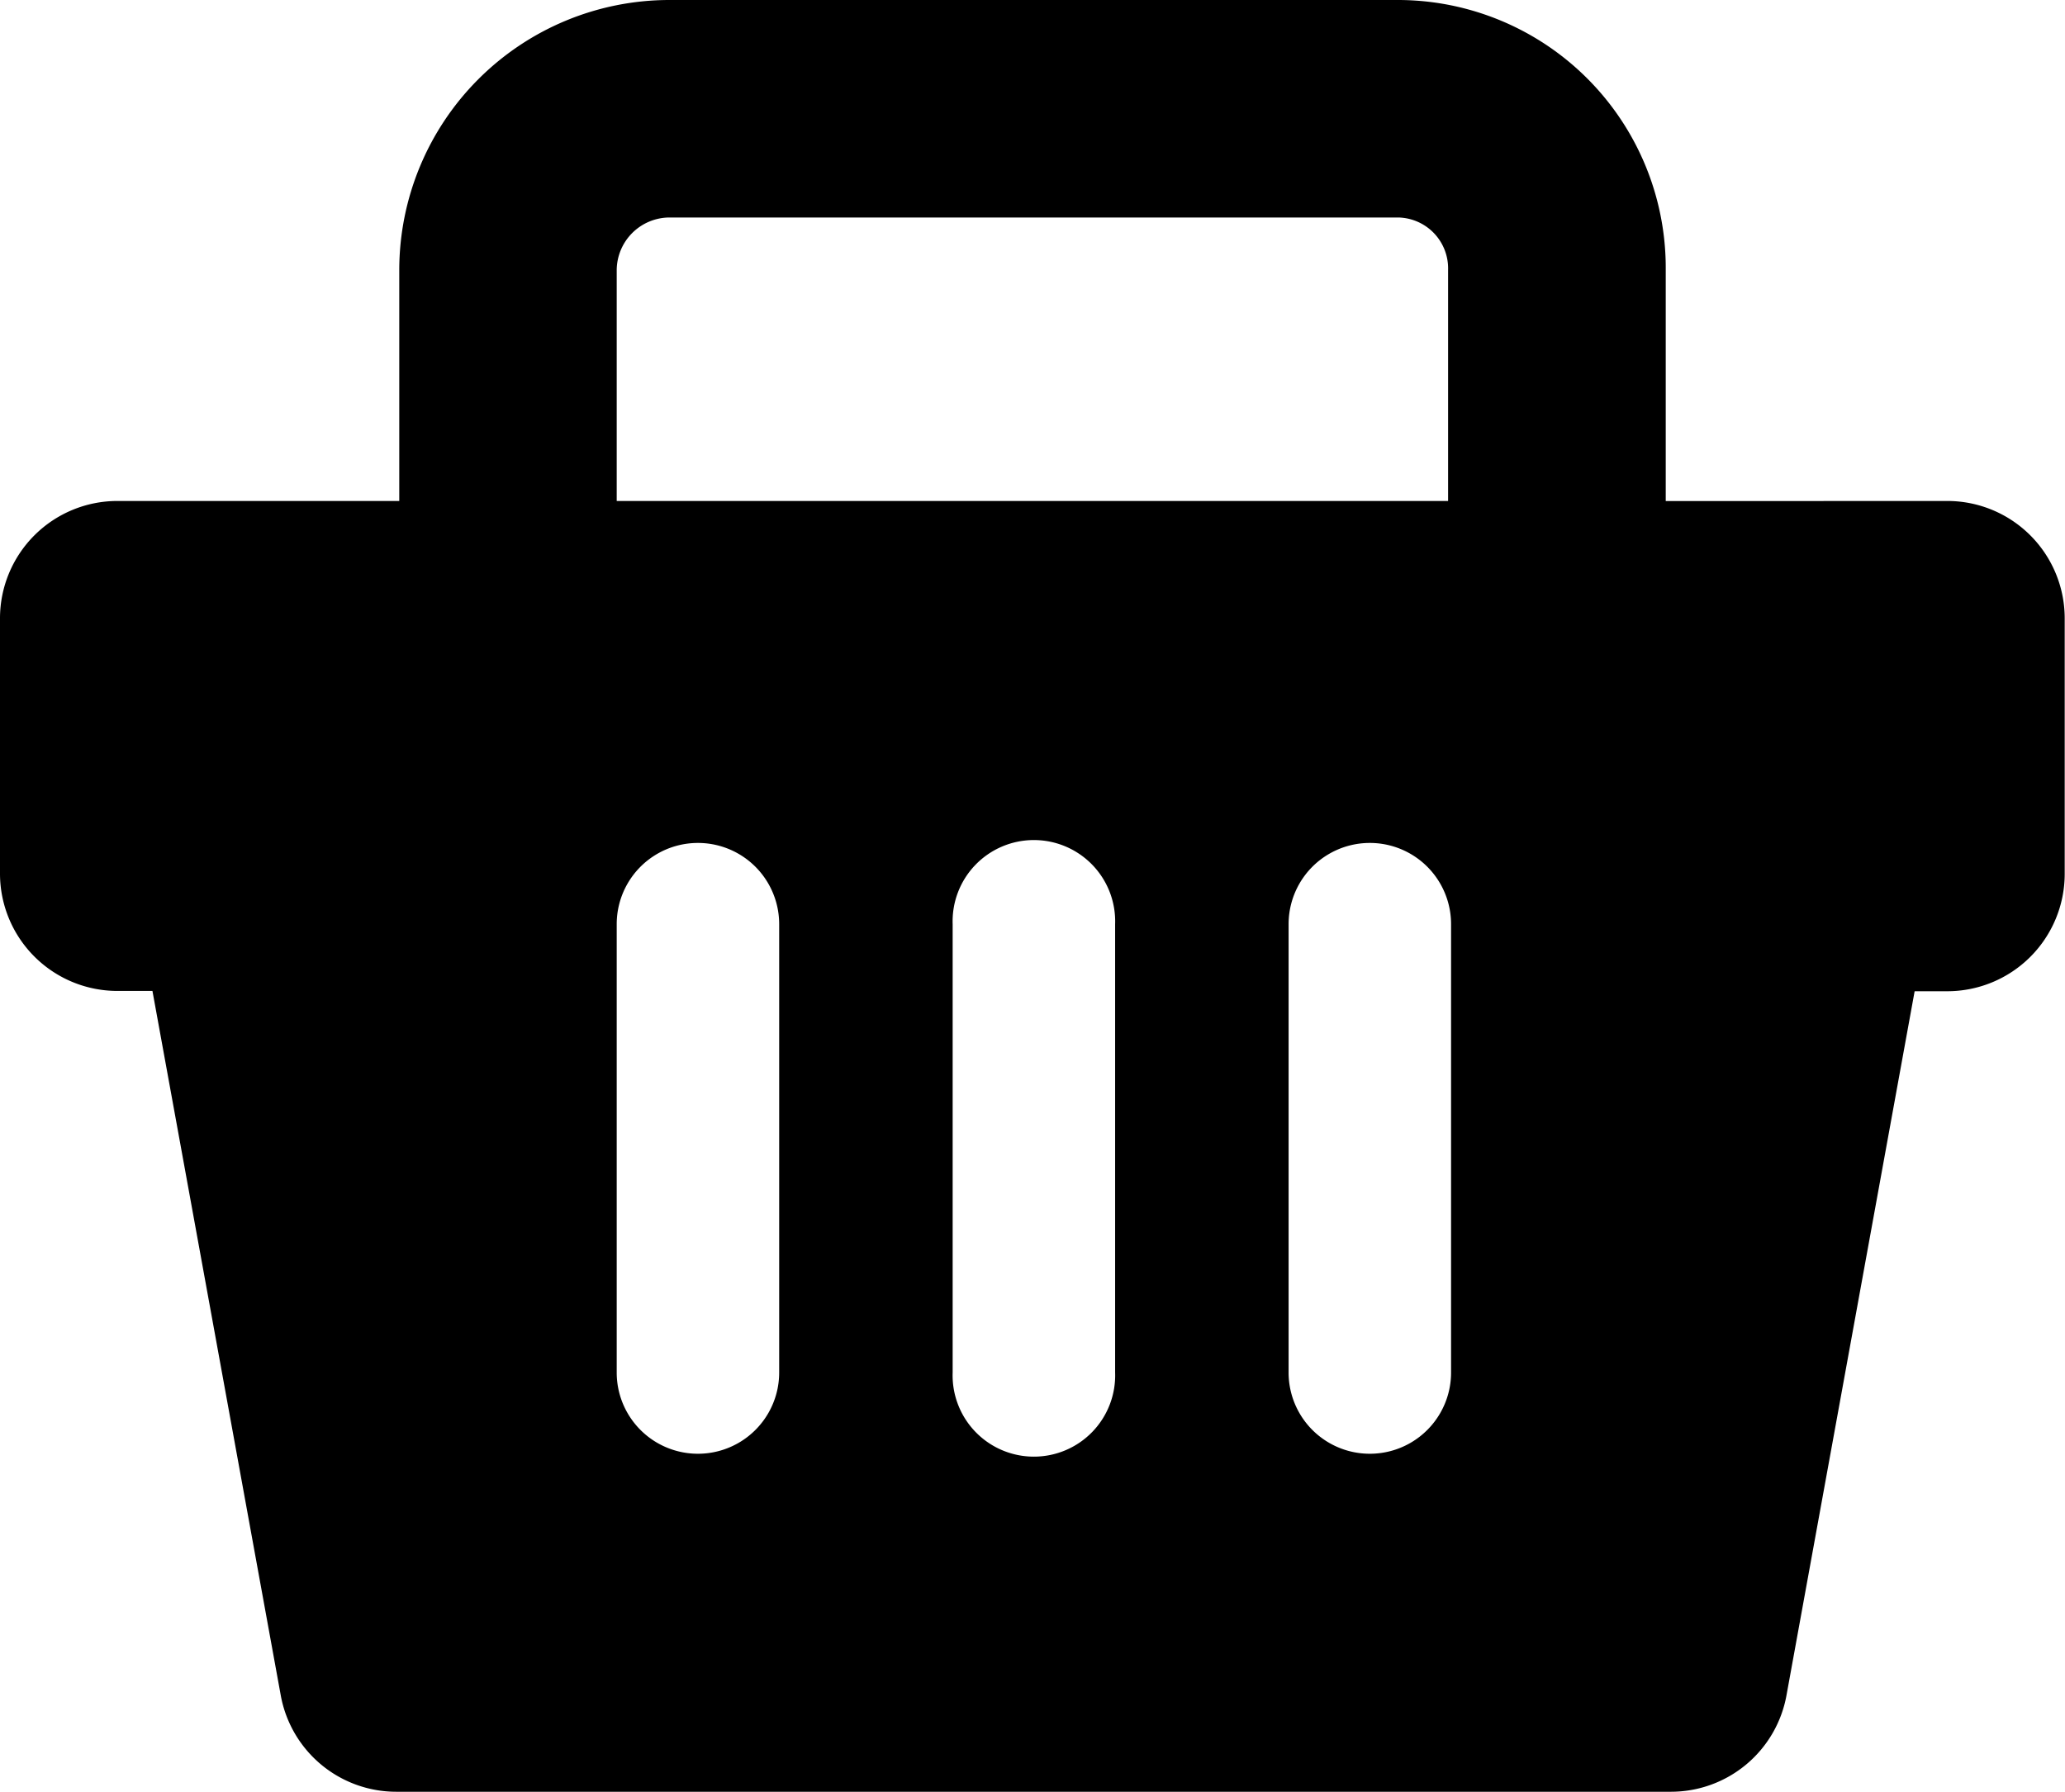 <svg xmlns="http://www.w3.org/2000/svg" width="20.807" height="18.061" viewBox="0 0 20.807 18.061">
  <g id="tool" transform="translate(0 -3.131)">
    <g id="Group_311" data-name="Group 311" transform="translate(0 3.131)">
      <path id="Path_9715" data-name="Path 9715" d="M16.784,8.181V5.85a2.7,2.7,0,0,0-2.695-2.719H6.742A2.723,2.723,0,0,0,4.023,5.85V8.18H1.183A1.183,1.183,0,0,0,0,9.363v2.572a1.183,1.183,0,0,0,1.183,1.183h.353l1.293,7.1a1.183,1.183,0,0,0,1.164.971H16.839A1.183,1.183,0,0,0,18,20.221l1.292-7.1h.329a1.183,1.183,0,0,0,1.183-1.183V9.363A1.183,1.183,0,0,0,19.624,8.18ZM6.214,5.85a.534.534,0,0,1,.528-.527h7.349a.513.513,0,0,1,.5.527V8.18H6.214ZM7.851,16.964a.818.818,0,1,1-1.637,0V12.445a.818.818,0,1,1,1.637,0Zm3.385,0a.819.819,0,1,1-1.637,0V12.445a.819.819,0,1,1,1.637,0Zm3.385,0a.818.818,0,1,1-1.637,0V12.445a.818.818,0,1,1,1.637,0Z" transform="translate(0 -3.131)"/>
    </g>
  </g>
</svg>

